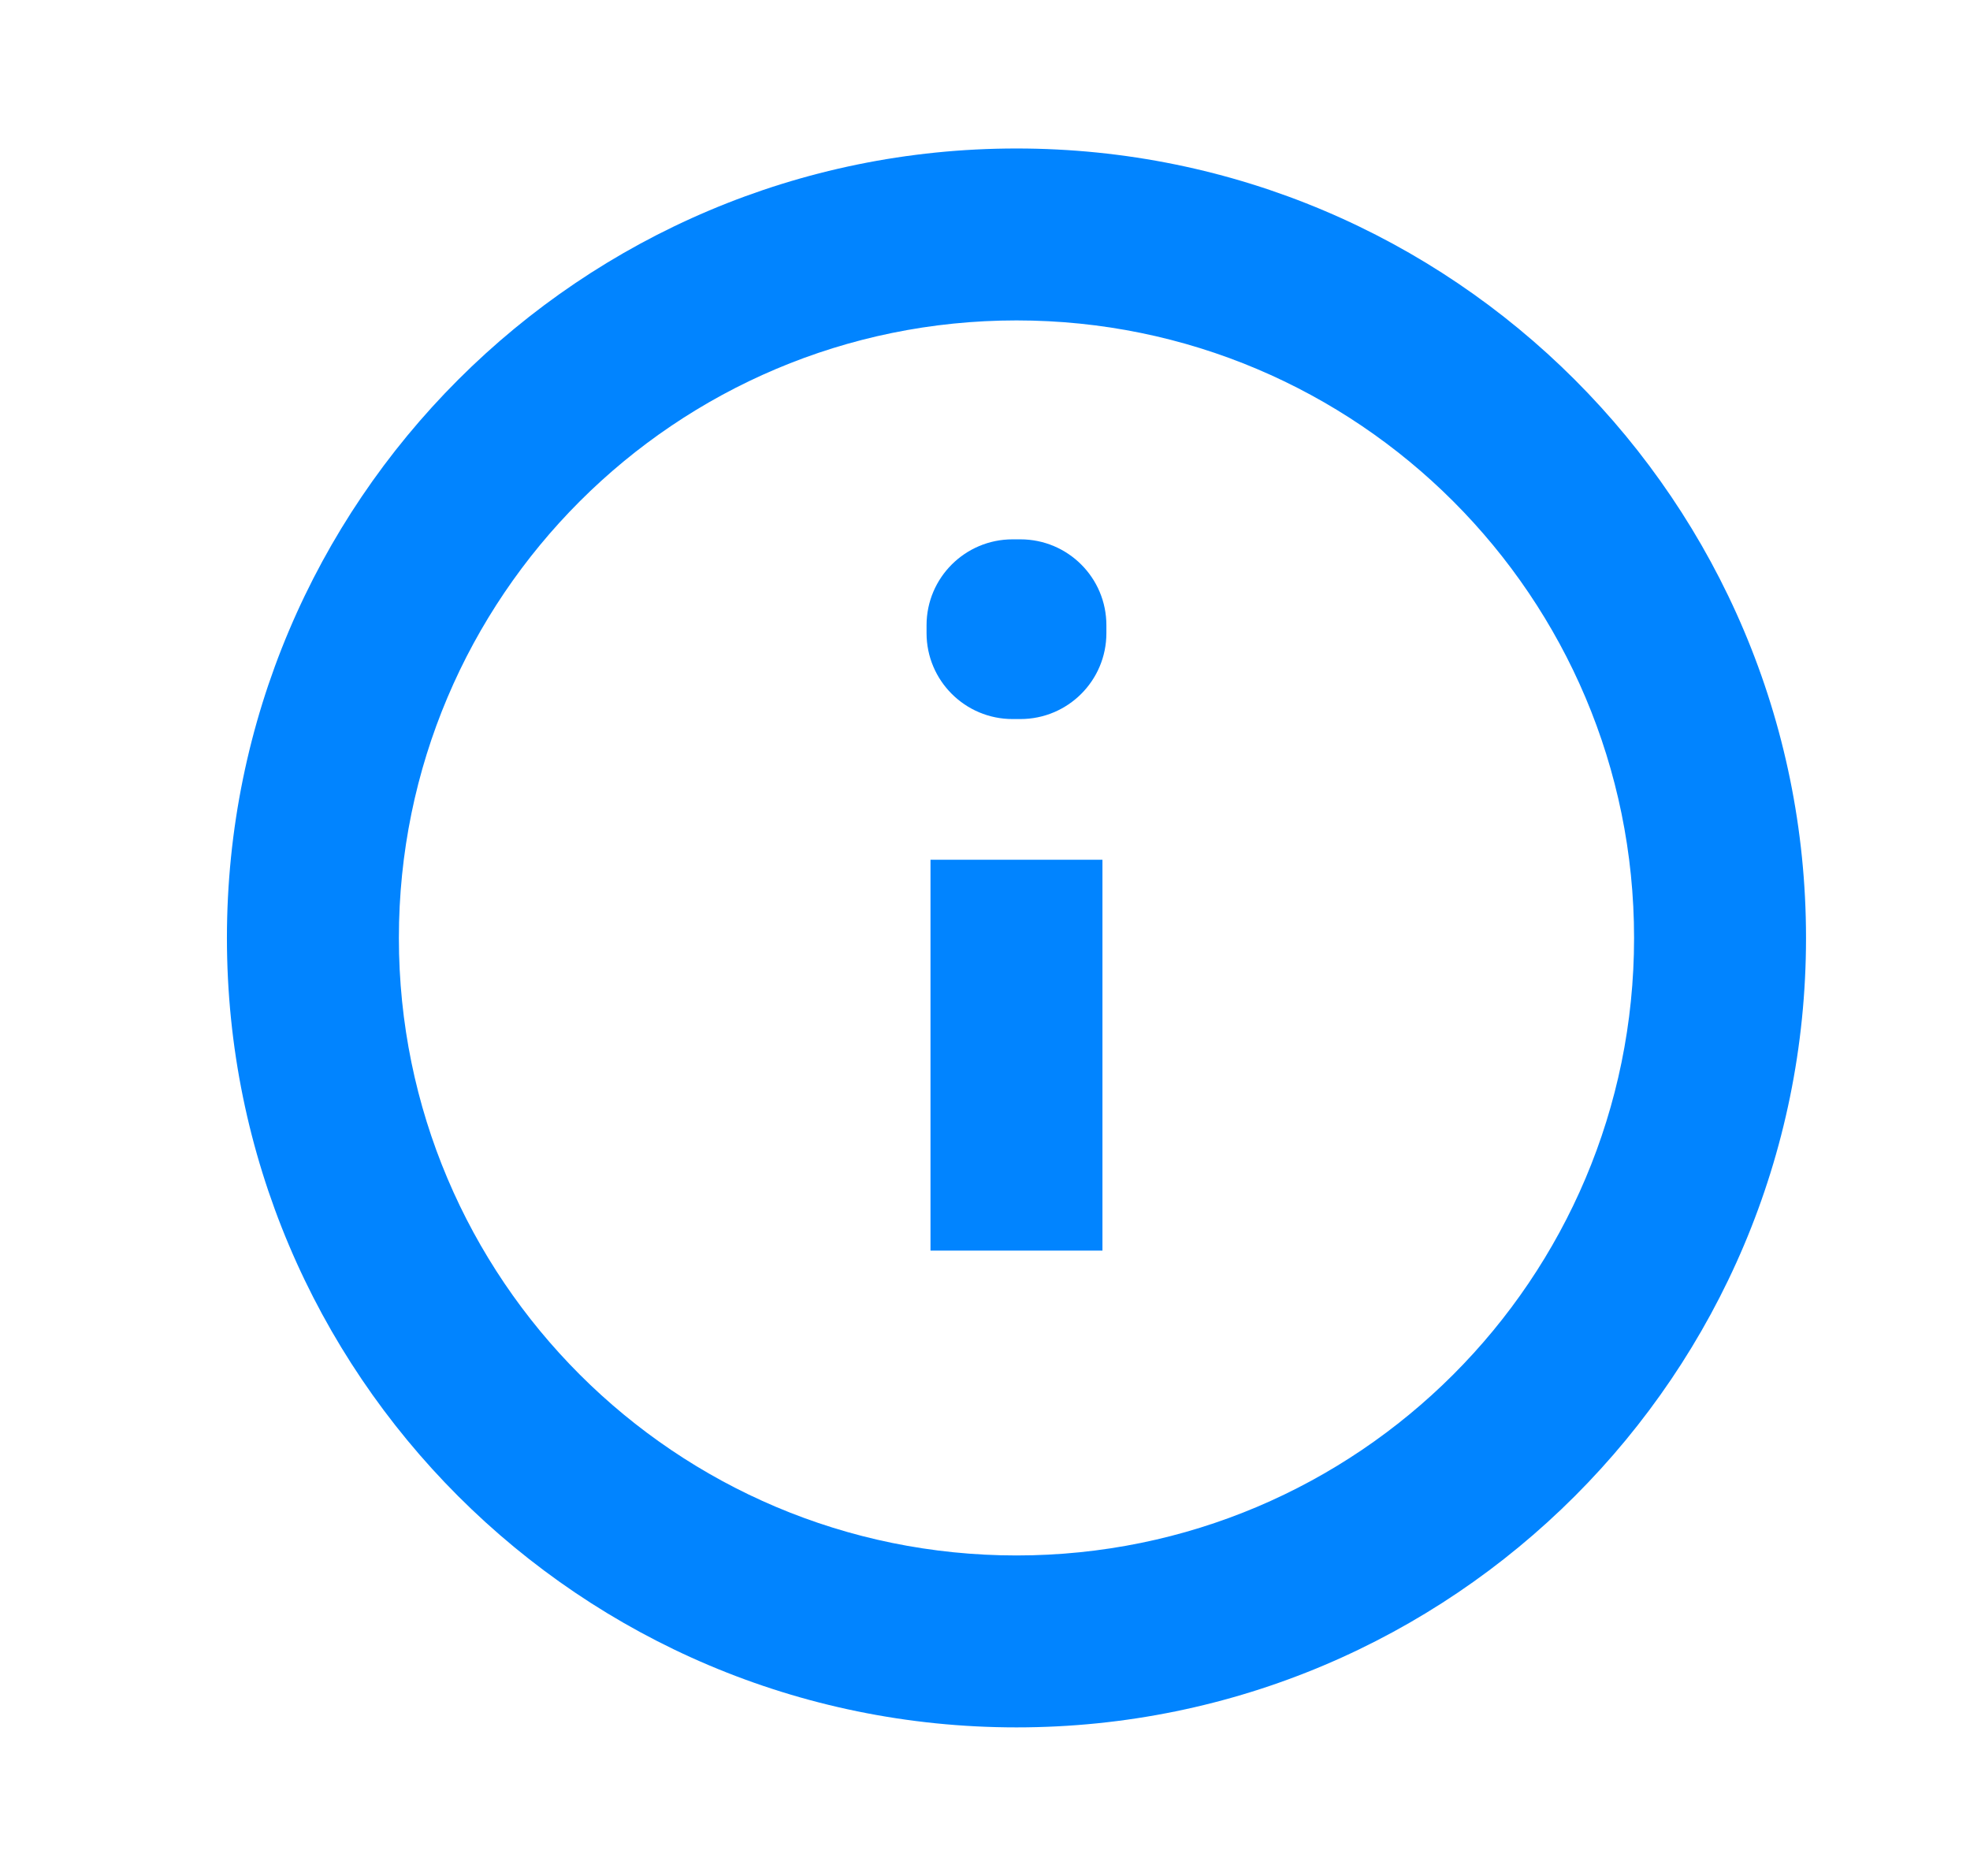 <svg width="21" height="20" viewBox="0 0 21 20" fill="none" xmlns="http://www.w3.org/2000/svg">
<g clip-path="url(#clip0_5529_101332)">
<path fill-rule="evenodd" clip-rule="evenodd" d="M10.836 3.416C7.2 3.416 4.252 6.364 4.252 10C4.252 13.636 7.2 16.583 10.836 16.583C14.472 16.583 17.419 13.636 17.419 10C17.419 6.364 14.472 3.416 10.836 3.416ZM2.419 10C2.419 5.351 6.187 1.583 10.836 1.583C15.484 1.583 19.252 5.351 19.252 10C19.252 14.648 15.484 18.416 10.836 18.416C6.187 18.416 2.419 14.648 2.419 10Z" fill="#0184FF"/>
<path fill-rule="evenodd" clip-rule="evenodd" d="M9.919 13.333V9.166H11.752V13.333H9.919Z" fill="#0184FF"/>
<path fill-rule="evenodd" clip-rule="evenodd" d="M9.877 6.666C9.877 6.16 10.288 5.75 10.794 5.75H10.877C11.384 5.75 11.794 6.16 11.794 6.666V6.75C11.794 7.256 11.384 7.666 10.877 7.666H10.794C10.288 7.666 9.877 7.256 9.877 6.75V6.666Z" fill="#0184FF"/>
</g>
<defs>
<clipPath id="clip0_5529_101332">
<rect width="20" height="20" fill="white" transform="translate(0.836)"/>
</clipPath>
</defs>
</svg>
